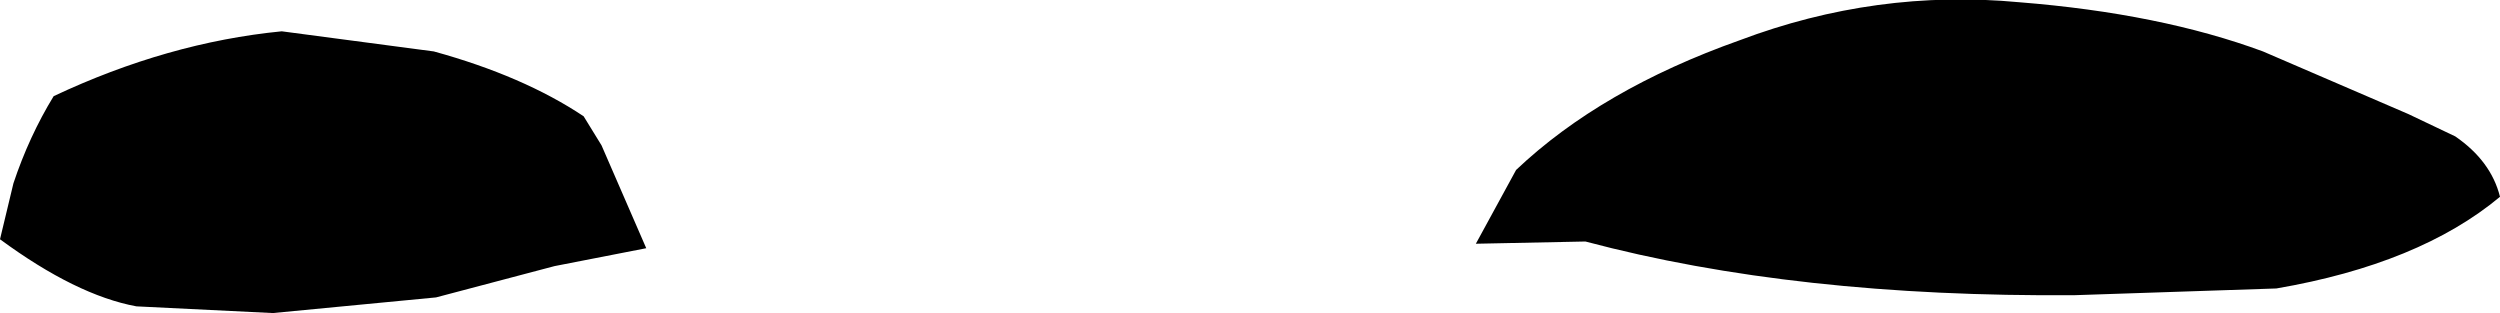 <?xml version="1.0" encoding="UTF-8" standalone="no"?>
<svg xmlns:xlink="http://www.w3.org/1999/xlink" height="7.0px" width="55.9px" xmlns="http://www.w3.org/2000/svg">
  <g transform="matrix(1.0, 0.0, 0.0, 1.0, -3.15, -13.25)">
    <path d="M53.75 14.4 L57.0 15.8 58.05 16.3 Q58.85 16.85 59.05 17.65 57.25 19.15 54.05 19.7 L49.55 19.85 Q43.3 19.9 38.6 18.65 L36.15 18.7 37.05 17.05 Q38.95 15.25 42.05 14.15 45.1 13.0 48.3 13.3 51.45 13.55 53.75 14.4 M9.25 20.25 L6.2 20.1 Q4.85 19.85 3.15 18.6 L3.45 17.35 Q3.8 16.3 4.35 15.4 6.9 14.2 9.45 13.95 L12.85 14.4 Q14.85 14.95 16.2 15.85 L16.6 16.5 17.6 18.8 15.55 19.2 12.9 19.9 9.25 20.25" fill="#000000" fill-rule="evenodd" stroke="none"/>
  </g>
</svg>
